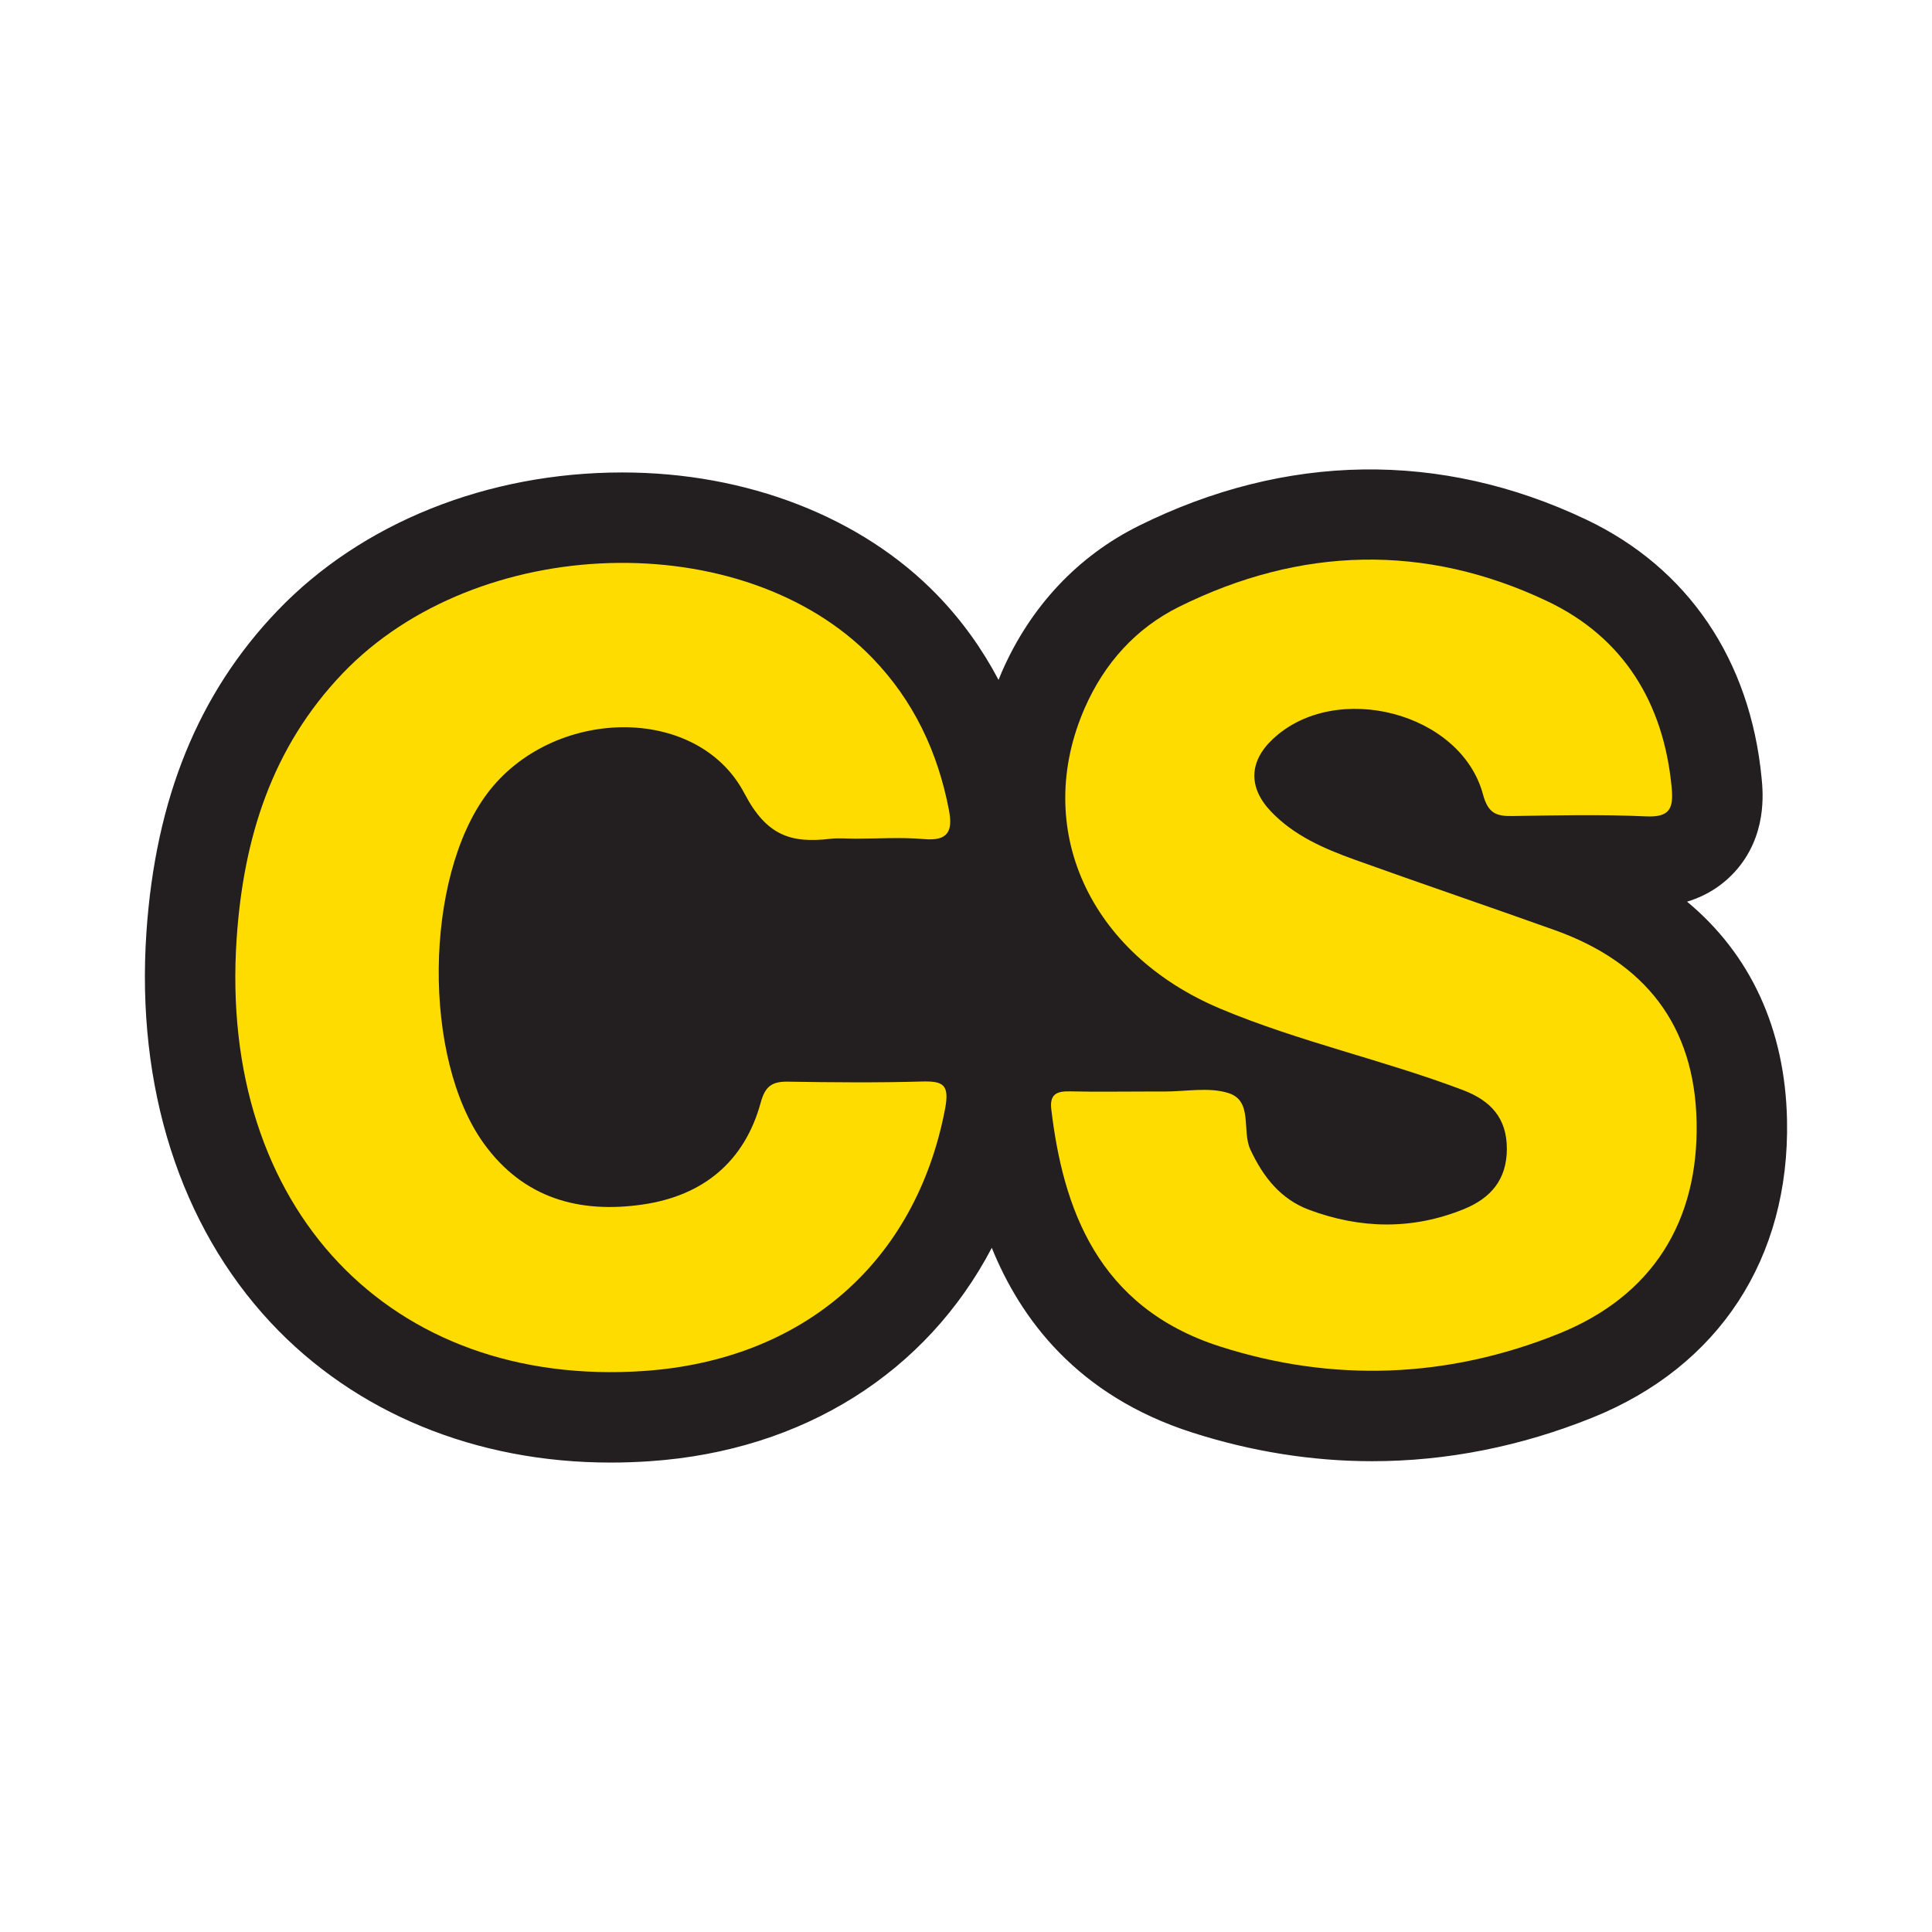 <?xml version="1.0" encoding="utf-8"?>
<!-- Generator: Adobe Illustrator 17.0.0, SVG Export Plug-In . SVG Version: 6.00 Build 0)  -->
<!DOCTYPE svg PUBLIC "-//W3C//DTD SVG 1.1//EN" "http://www.w3.org/Graphics/SVG/1.1/DTD/svg11.dtd">
<svg version="1.1" id="Layer_1" xmlns="http://www.w3.org/2000/svg" xmlns:xlink="http://www.w3.org/1999/xlink" x="0px" y="0px"
	 width="200px" height="200px" viewBox="0 0 200 200" enable-background="new 0 0 200 200" xml:space="preserve">

<g>
	<path fill="#231F20" d="M174.645,93.34c2.333-0.703,3.924-1.971,4.944-3.093c3.347-3.682,2.918-8.177,2.777-9.653
		c-1.172-12.289-7.631-21.814-18.189-26.82c-15.021-7.123-31.071-6.896-46.291,0.659c-6.306,3.13-11.201,8.343-14.157,15.076
		c-0.128,0.291-0.241,0.584-0.36,0.876c-1.696-3.22-3.805-6.163-6.347-8.788c-7.806-8.063-19.687-12.688-32.596-12.688
		c-13.987,0-27.006,5.222-35.717,14.325c-8.177,8.544-12.61,19.431-13.552,33.282c-1.088,16.006,3.483,30.354,12.872,40.403
		c8.729,9.342,21.221,14.487,35.176,14.486c1.338,0,2.705-0.047,4.065-0.14c15.956-1.086,28.662-9.246,35.399-22.089
		c2.963,7.312,8.809,15.29,20.747,19.12c6.14,1.969,12.409,2.968,18.634,2.968c7.705-0.001,15.385-1.523,22.826-4.524
		c13.071-5.272,20.403-16.493,20.115-30.787C184.802,106.525,181.203,98.782,174.645,93.34z"/>
	<g>
		<path fill="#FEDC00" d="M118.632,112.994c0.623-0.001,1.246-0.004,1.869-0.001c2.243,0.012,4.65-0.487,6.686,0.167
			c2.546,0.819,1.342,3.885,2.249,5.837c1.335,2.87,3.16,5.15,6.081,6.242c5.308,1.982,10.693,2.094,16.021-0.071
			c2.789-1.133,4.444-3.056,4.452-6.229c0.007-3.208-1.694-5.013-4.541-6.092c-8.253-3.128-16.924-4.991-25.083-8.412
			c-13.639-5.718-19.529-18.712-14.063-31.164c2.032-4.63,5.298-8.245,9.746-10.453c12.559-6.233,25.459-6.588,38.117-0.586
			c7.855,3.725,12.045,10.483,12.881,19.25c0.207,2.173-0.141,3.144-2.658,3.029c-4.601-0.211-9.219-0.107-13.828-0.035
			c-1.696,0.027-2.519-0.296-3.045-2.252c-2.287-8.492-15.243-11.818-21.744-5.727c-2.48,2.323-2.569,5.018-0.204,7.503
			c2.388,2.509,5.487,3.846,8.651,4.986c6.899,2.485,13.845,4.836,20.749,7.307c9.306,3.331,14.463,9.818,14.665,19.849
			c0.208,10.311-4.577,18.013-14.256,21.916c-11.456,4.62-23.35,5.093-35.098,1.324c-12.7-4.074-16.241-14.369-17.449-24.557
			c-0.188-1.584,0.604-1.88,1.953-1.848C113.397,113.039,116.015,112.995,118.632,112.994z"/>
		<path fill="#FEDC00" d="M88.548,86.82c-0.872,0-1.754-0.086-2.614,0.015c-4.052,0.476-6.58-0.322-8.865-4.69
			c-4.884-9.332-19.945-8.976-26.662,0.039c-6.508,8.735-6.687,27.358-0.328,36.182c4.107,5.7,9.919,7.283,16.487,6.32
			c6.184-0.906,10.51-4.395,12.19-10.57c0.461-1.695,1.196-2.168,2.812-2.142c4.607,0.073,9.218,0.117,13.822-0.015
			c2.267-0.065,2.93,0.304,2.436,2.877c-3.039,15.817-14.646,25.963-31.19,27.089c-26.161,1.781-44.042-16.765-42.137-44.775
			c0.702-10.327,3.614-19.752,10.975-27.445c13.913-14.539,41.489-15.372,54.824-1.598c4.28,4.421,6.78,9.735,7.935,15.744
			c0.422,2.196-0.087,3.236-2.59,3.011C93.295,86.654,90.914,86.82,88.548,86.82z"/>
	</g>
</g>
</svg>
